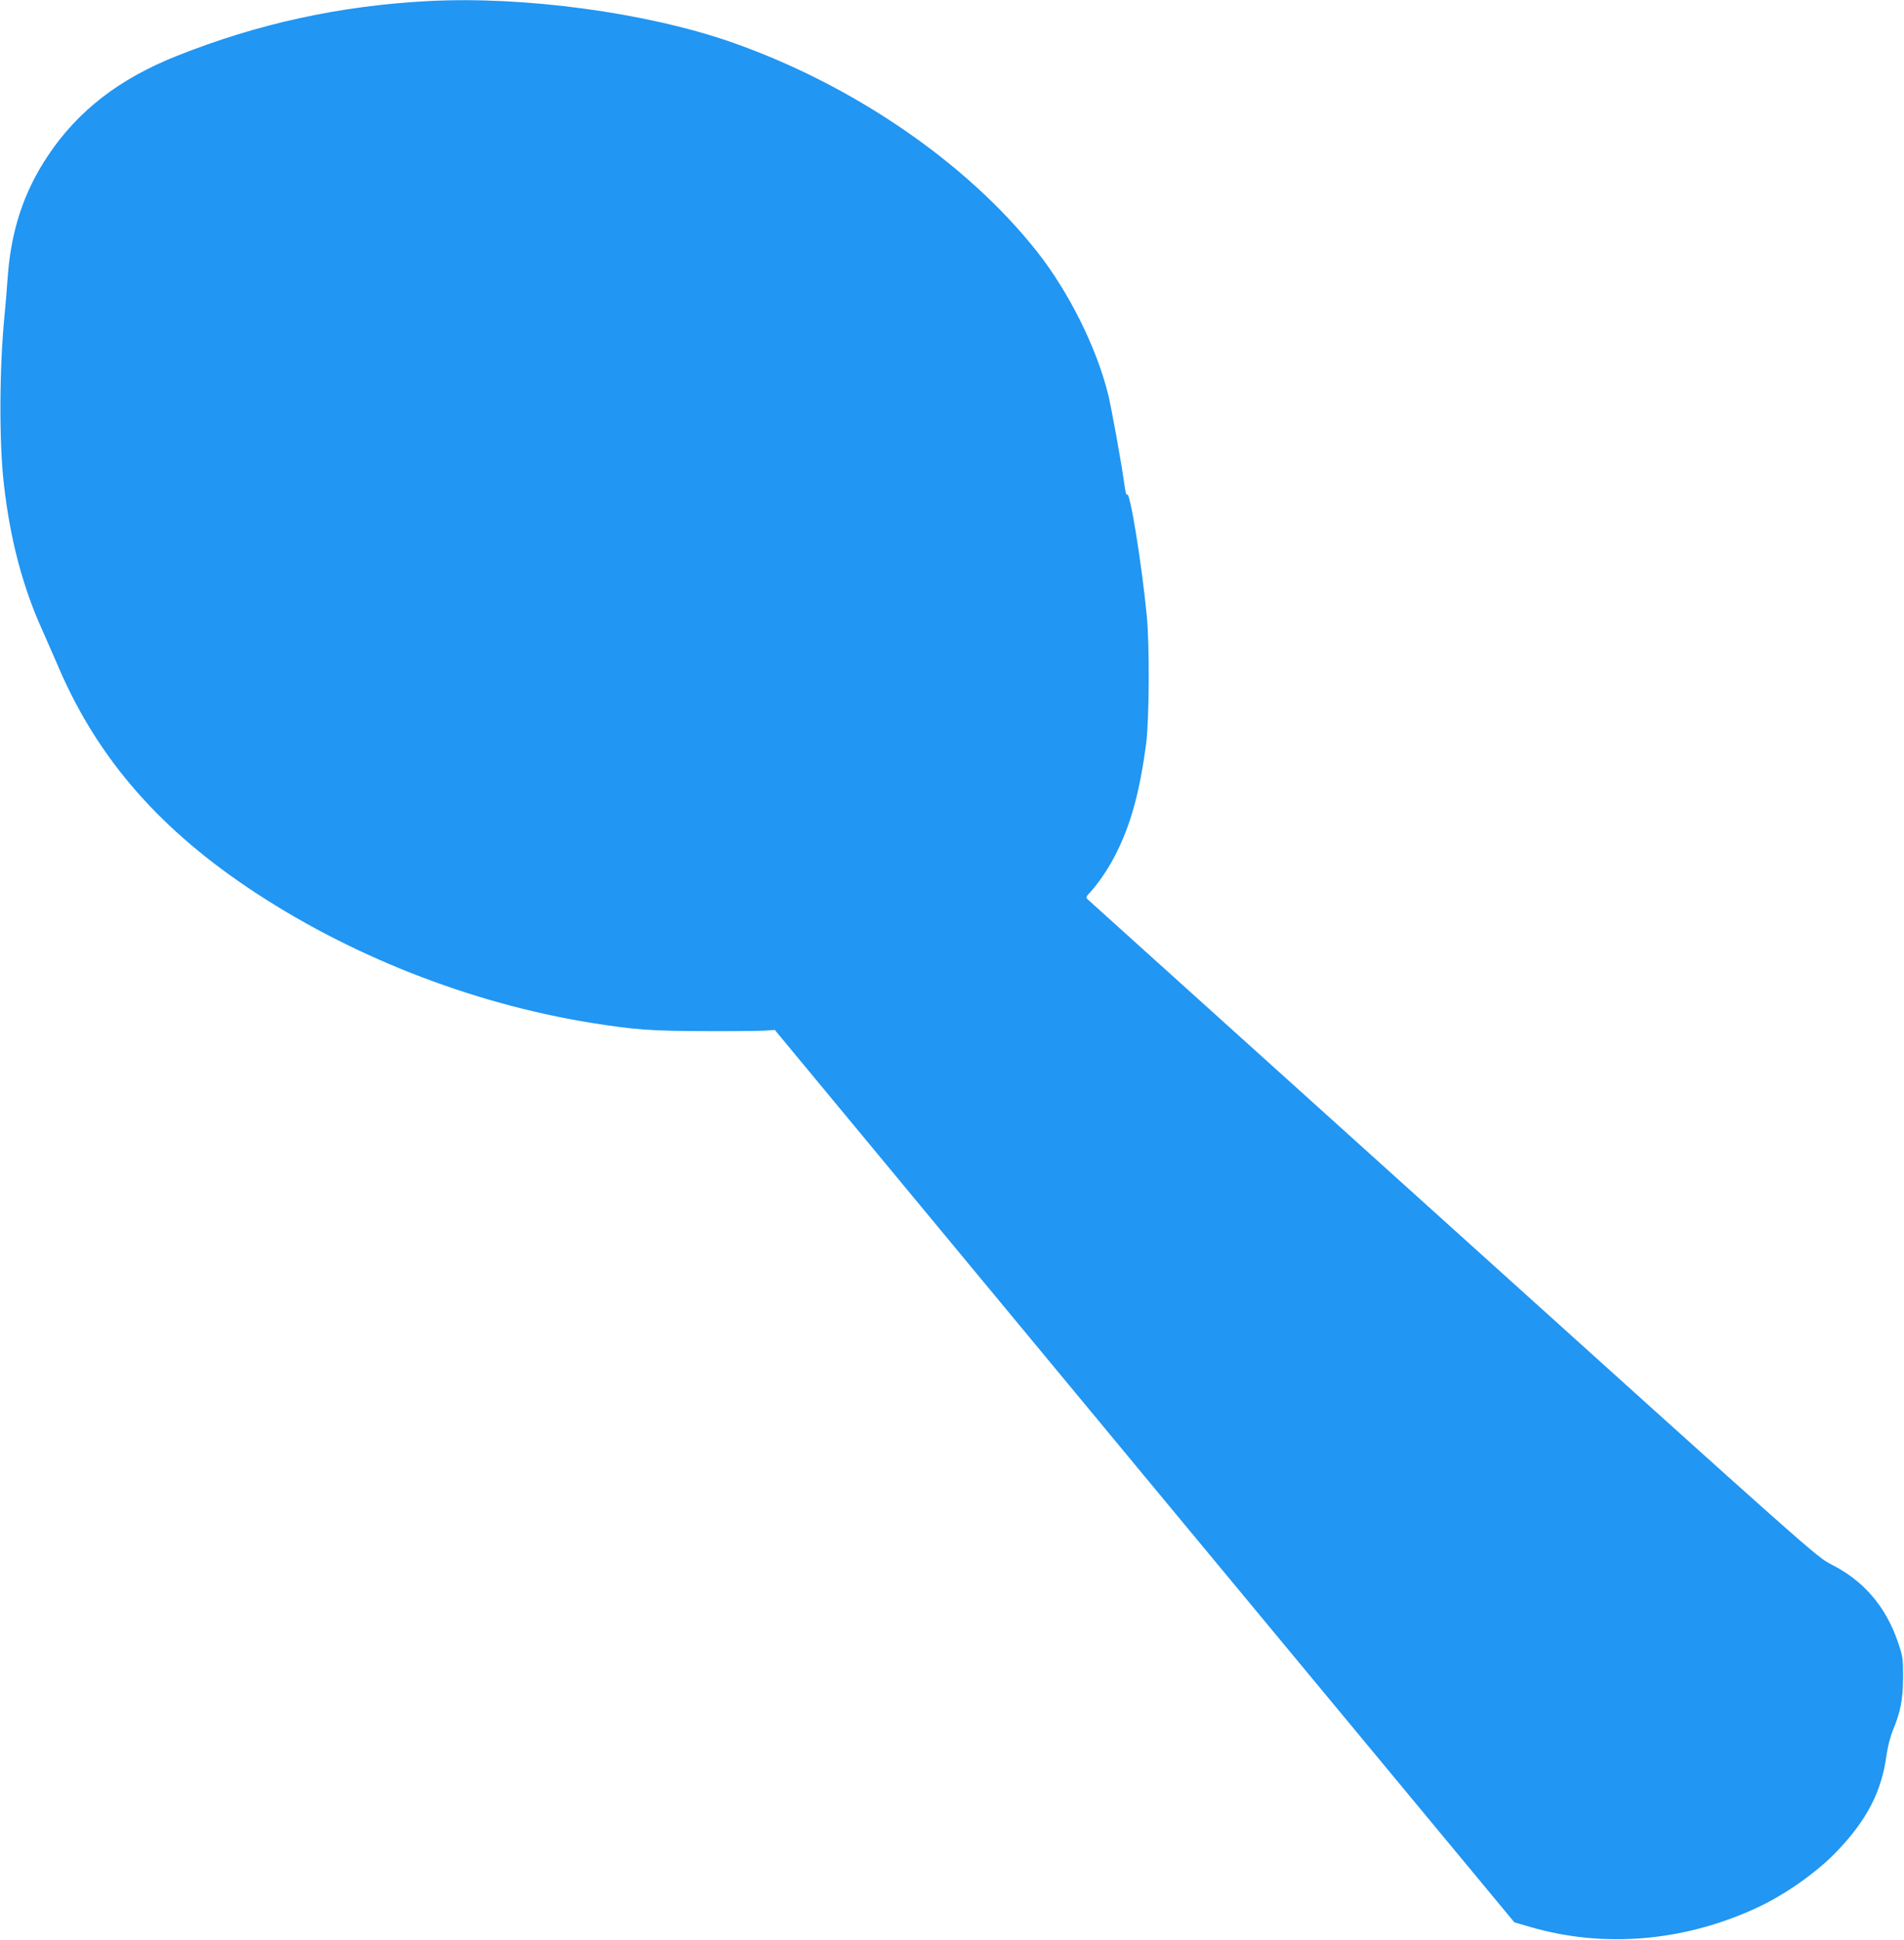 <?xml version="1.0" standalone="no"?>
<!DOCTYPE svg PUBLIC "-//W3C//DTD SVG 20010904//EN"
 "http://www.w3.org/TR/2001/REC-SVG-20010904/DTD/svg10.dtd">
<svg version="1.0" xmlns="http://www.w3.org/2000/svg"
 width="1257pt" height="1280pt" viewBox="0 0 1257 1280"
 preserveAspectRatio="xMidYMid meet">
<g transform="translate(0,1280) scale(0.1,-0.1)"
fill="#2196f3" stroke="none">
<path d="M2830 12793 c-583 -30 -1129 -149 -1665 -363 -379 -151 -650 -361
-847 -655 -162 -242 -247 -500 -268 -815 -5 -74 -14 -178 -19 -230 -35 -343
-38 -840 -6 -1120 41 -366 124 -680 253 -965 29 -66 71 -162 93 -212 253 -606
650 -1074 1256 -1484 665 -450 1475 -769 2274 -898 285 -46 403 -54 744 -55
182 -1 362 1 400 3 l70 5 2441 -2945 2442 -2944 111 -32 c478 -138 1001 -95
1478 123 192 87 409 239 544 382 194 203 291 391 323 627 8 57 26 127 41 163
52 125 68 206 69 352 0 128 -2 140 -34 234 -80 235 -226 405 -440 513 -94 47
-124 74 -2495 2212 -1320 1190 -2407 2170 -2415 2177 -12 12 -10 18 17 46 51
55 117 151 161 236 105 202 165 416 209 747 20 160 23 643 4 840 -34 354 -115
847 -131 800 -3 -10 -12 27 -19 81 -16 121 -84 497 -106 585 -77 308 -259 673
-469 939 -464 588 -1221 1105 -2024 1384 -557 193 -1362 302 -1992 269z"/>
</g>
</svg>
